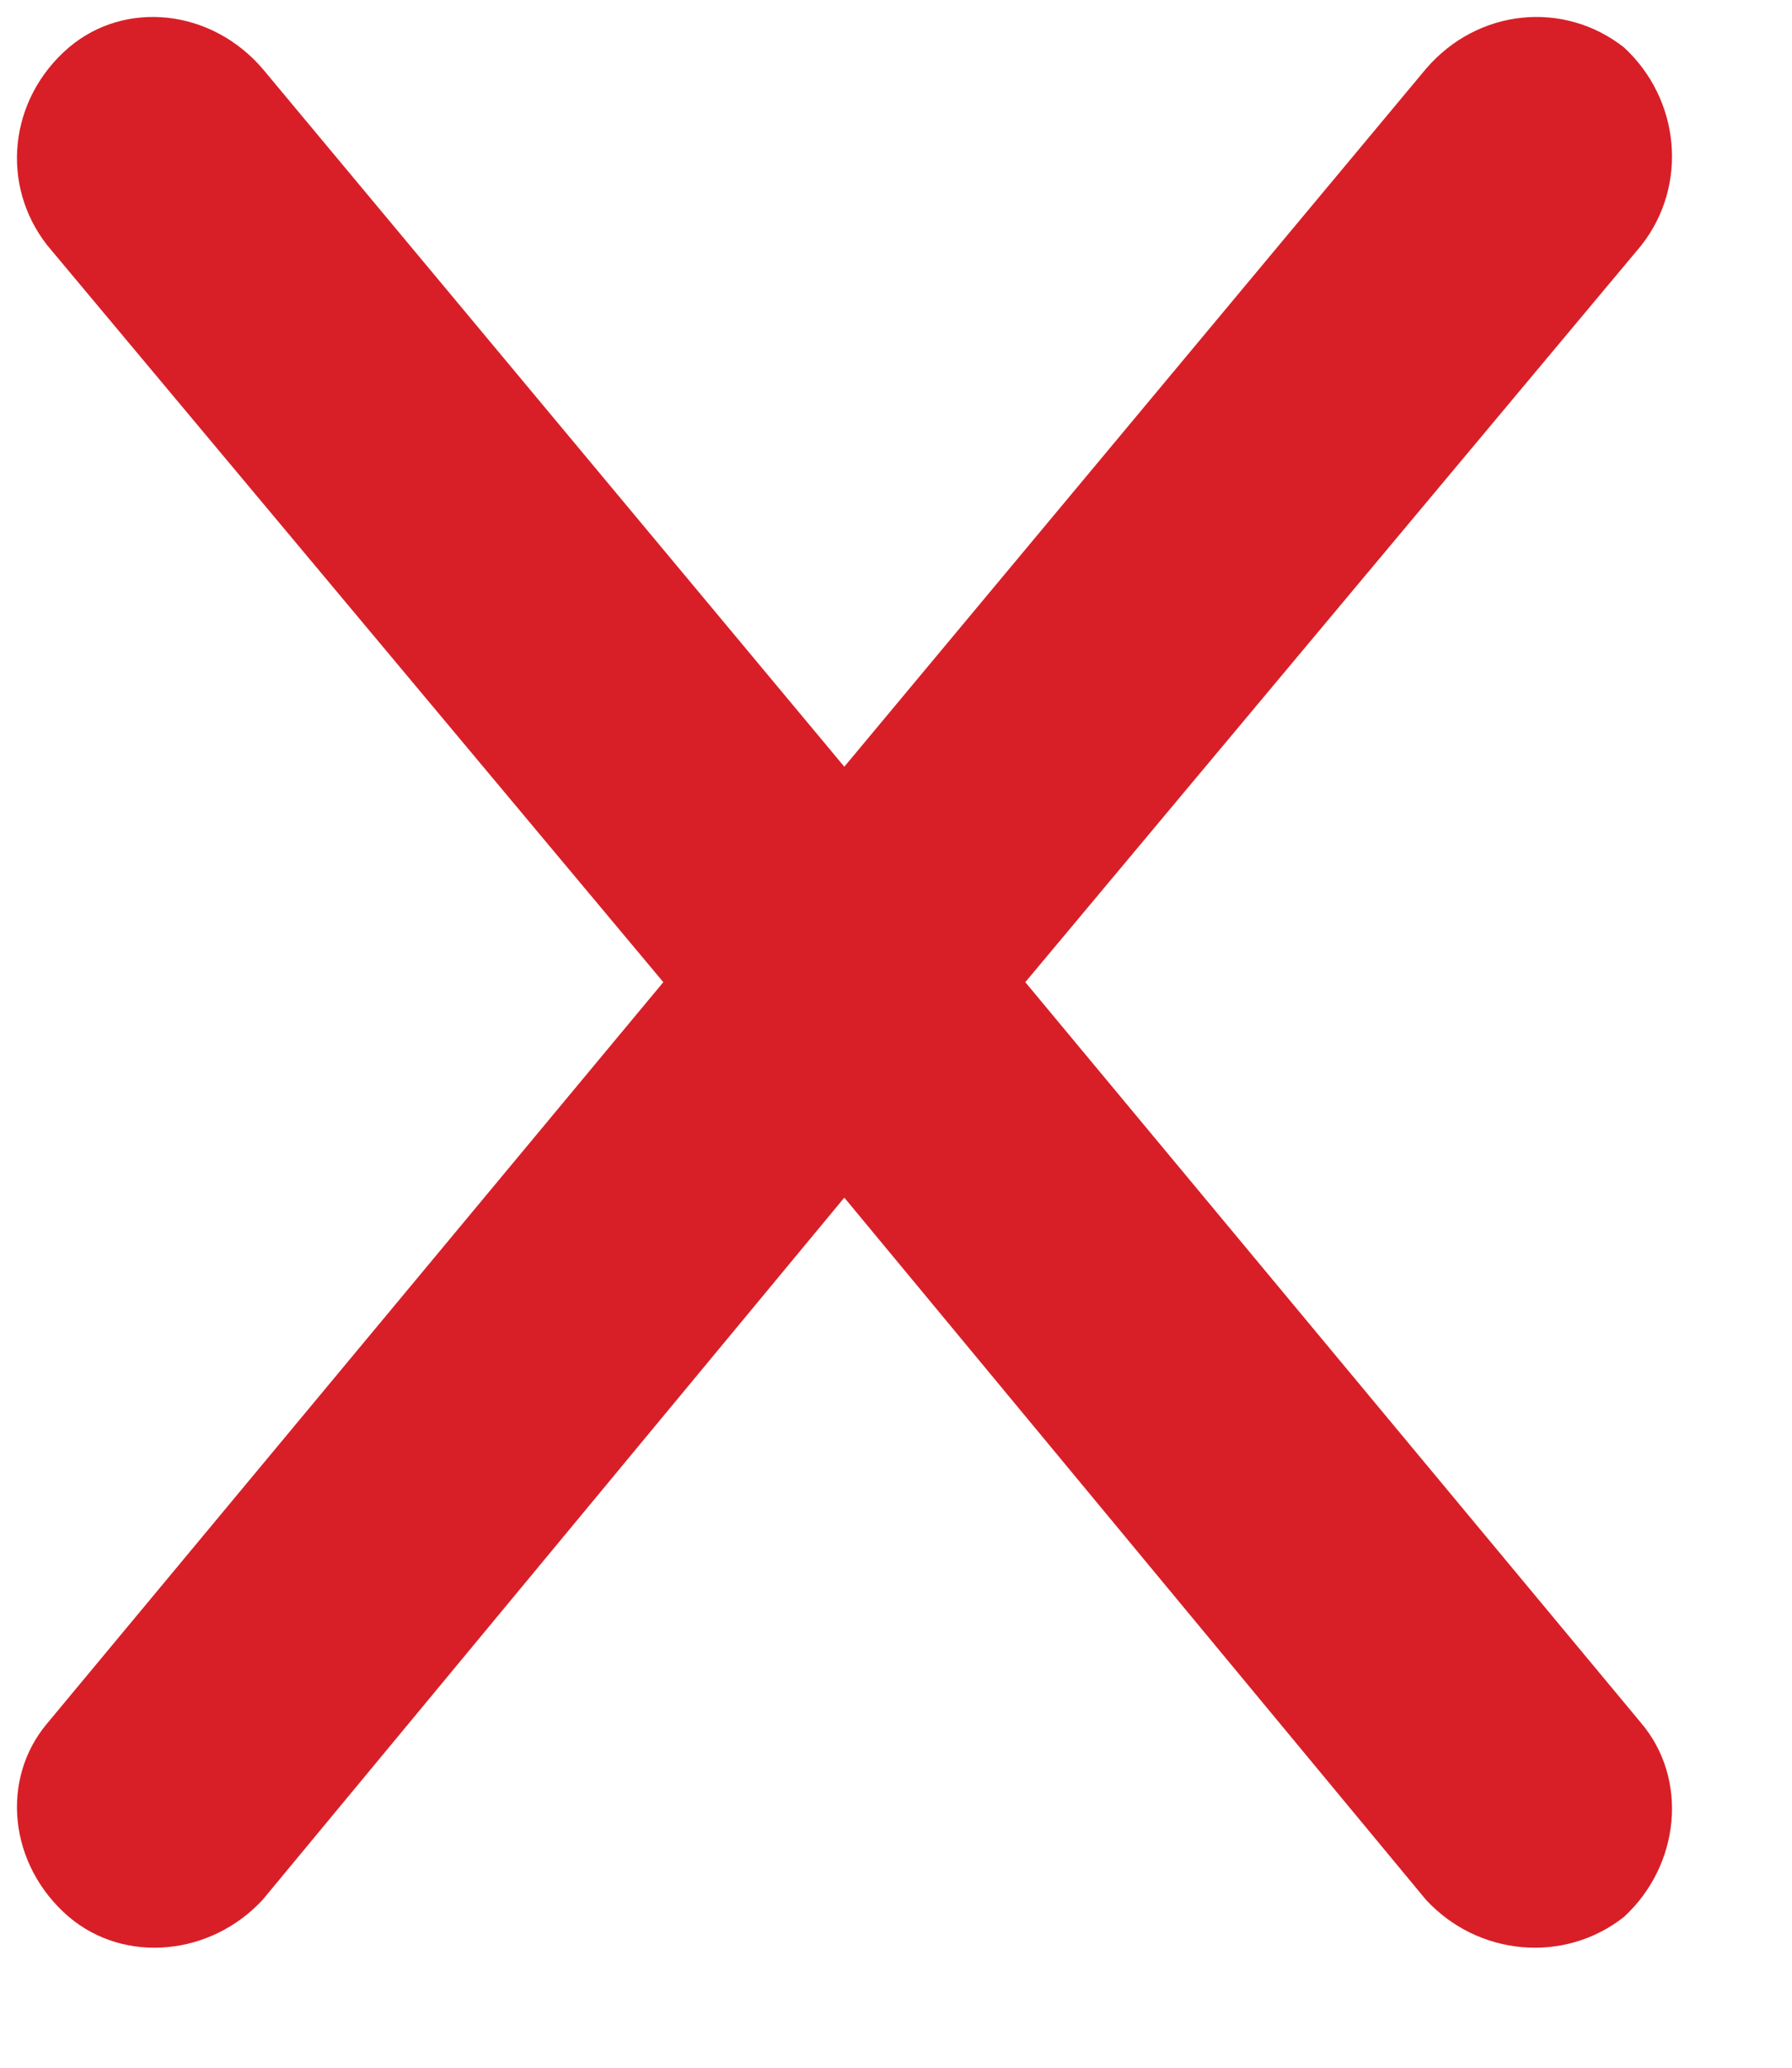<svg width="13" height="15" viewBox="0 0 13 15" fill="none" xmlns="http://www.w3.org/2000/svg">
<path d="M11.906 1.781L7.438 7.125L11.906 12.5C12.25 12.906 12.188 13.531 11.781 13.906C11.344 14.25 10.719 14.188 10.344 13.781L6.125 8.688L1.906 13.781C1.531 14.188 0.906 14.25 0.5 13.906C0.062 13.531 0 12.906 0.344 12.5L4.812 7.125L0.344 1.781C0 1.344 0.062 0.719 0.5 0.344C0.906 0 1.531 0.062 1.906 0.5L6.125 5.562L10.344 0.5C10.719 0.062 11.344 0 11.781 0.344C12.188 0.719 12.25 1.344 11.906 1.781Z" fill="#D81F27"/>
</svg>
